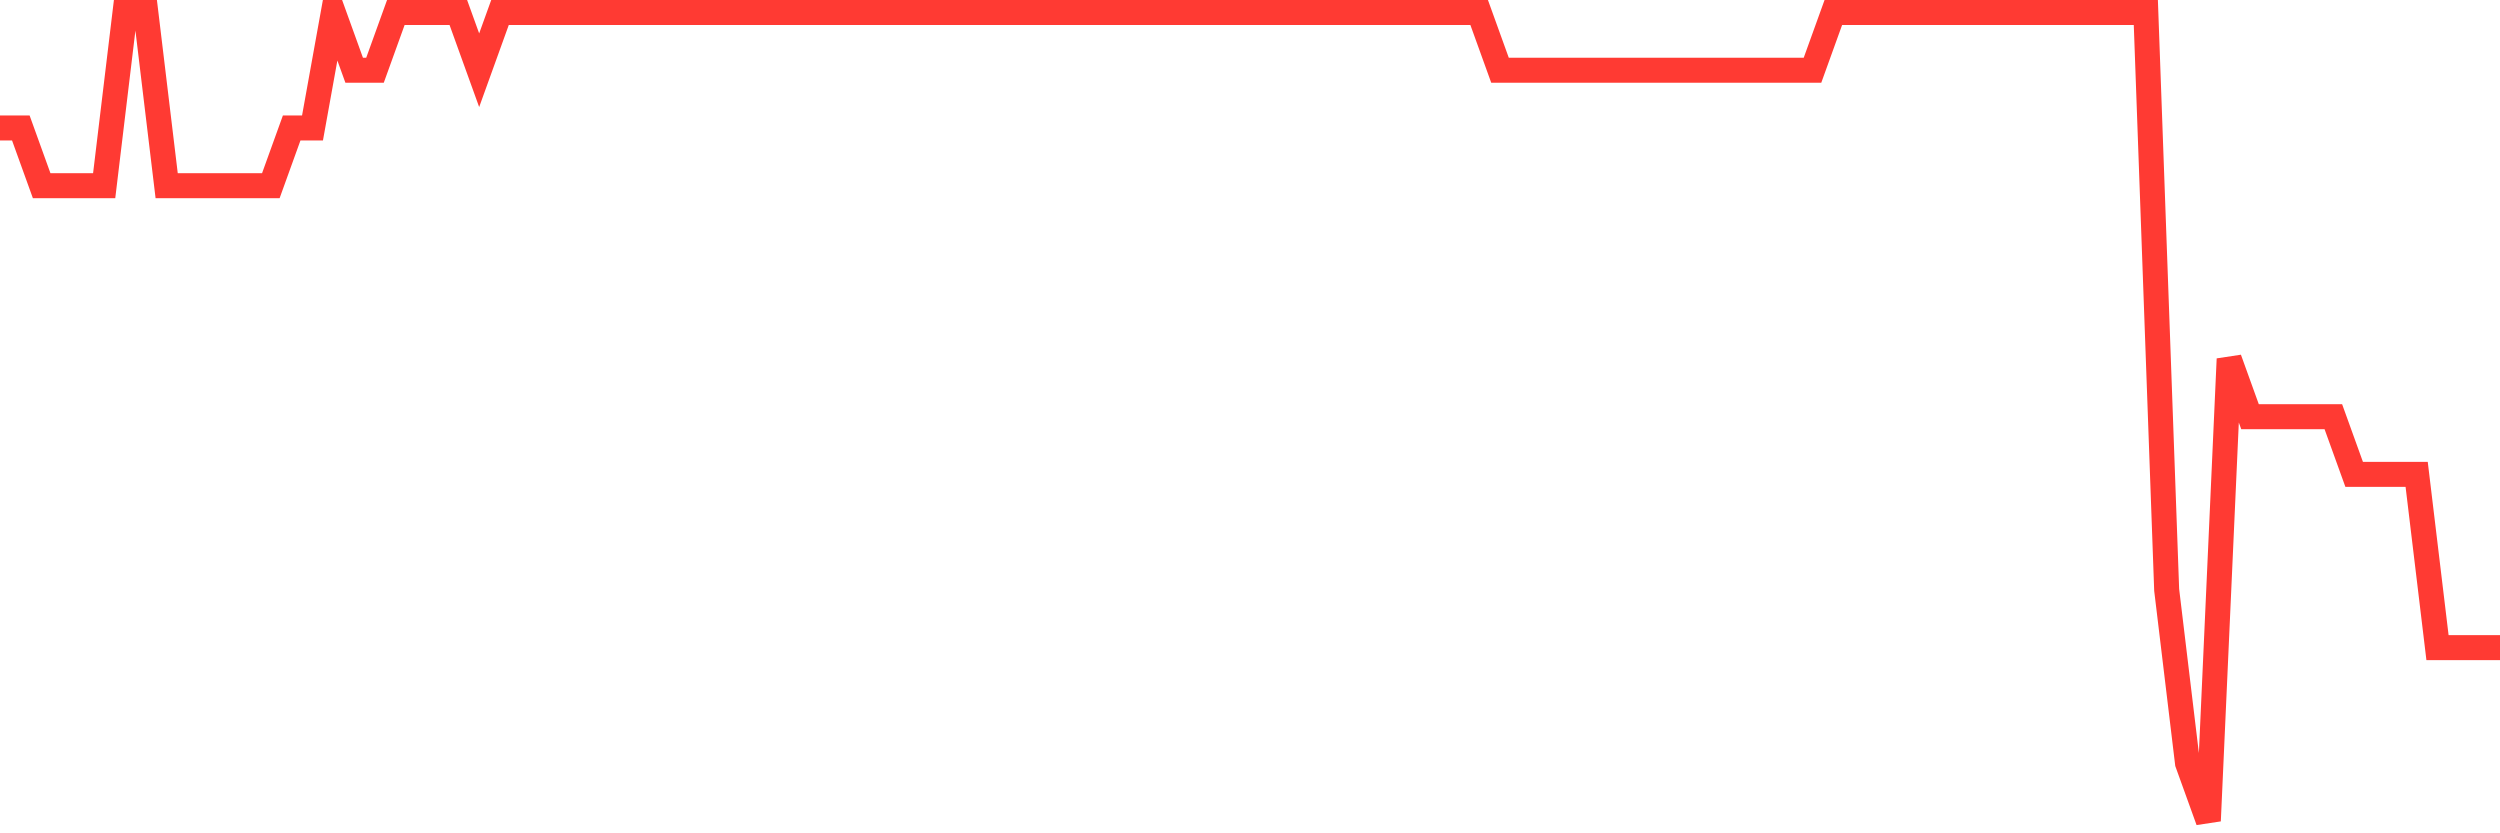 <svg
  xmlns="http://www.w3.org/2000/svg"
  xmlns:xlink="http://www.w3.org/1999/xlink"
  width="120"
  height="40"
  viewBox="0 0 120 40"
  preserveAspectRatio="none"
>
  <polyline
    points="0,6.143 1,6.143 2,8.914 3,8.914 4,8.914 5,8.914 6,0.6 7,0.6 8,8.914 9,8.914 10,8.914 11,8.914 12,8.914 13,8.914 14,6.143 15,6.143 16,0.6 17,3.371 18,3.371 19,0.6 20,0.6 21,0.6 22,0.6 23,3.371 24,0.6 25,0.6 26,0.6 27,0.6 28,0.6 29,0.6 30,0.6 31,0.6 32,0.6 33,0.6 34,0.6 35,0.6 36,0.6 37,0.6 38,0.6 39,0.6 40,0.6 41,0.6 42,0.6 43,0.6 44,0.6 45,0.6 46,0.6 47,0.6 48,0.6 49,0.6 50,0.6 51,0.6 52,0.6 53,0.6 54,0.6 55,0.6 56,0.6 57,0.6 58,0.6 59,0.6 60,0.6 61,0.6 62,0.6 63,0.6 64,0.6 65,0.6 66,0.6 67,0.6 68,0.6 69,0.6 70,0.6 71,0.6 72,3.371 73,3.371 74,3.371 75,3.371 76,3.371 77,3.371 78,3.371 79,3.371 80,3.371 81,3.371 82,3.371 83,3.371 84,3.371 85,3.371 86,3.371 87,3.371 88,0.6 89,0.6 90,0.6 91,0.6 92,0.6 93,0.6 94,0.6 95,0.6 96,0.6 97,0.6 98,0.6 99,0.6 100,0.6 101,0.6 102,0.6 103,0.6 104,28.314 105,36.629 106,39.4 107,17.229 108,20 109,20 110,20 111,20 112,20 113,22.771 114,22.771 115,22.771 116,22.771 117,31.086 118,31.086 119,31.086 120,31.086"
    fill="none"
    stroke="#ff3a33"
    stroke-width="1.2"
  >
  </polyline>
</svg>